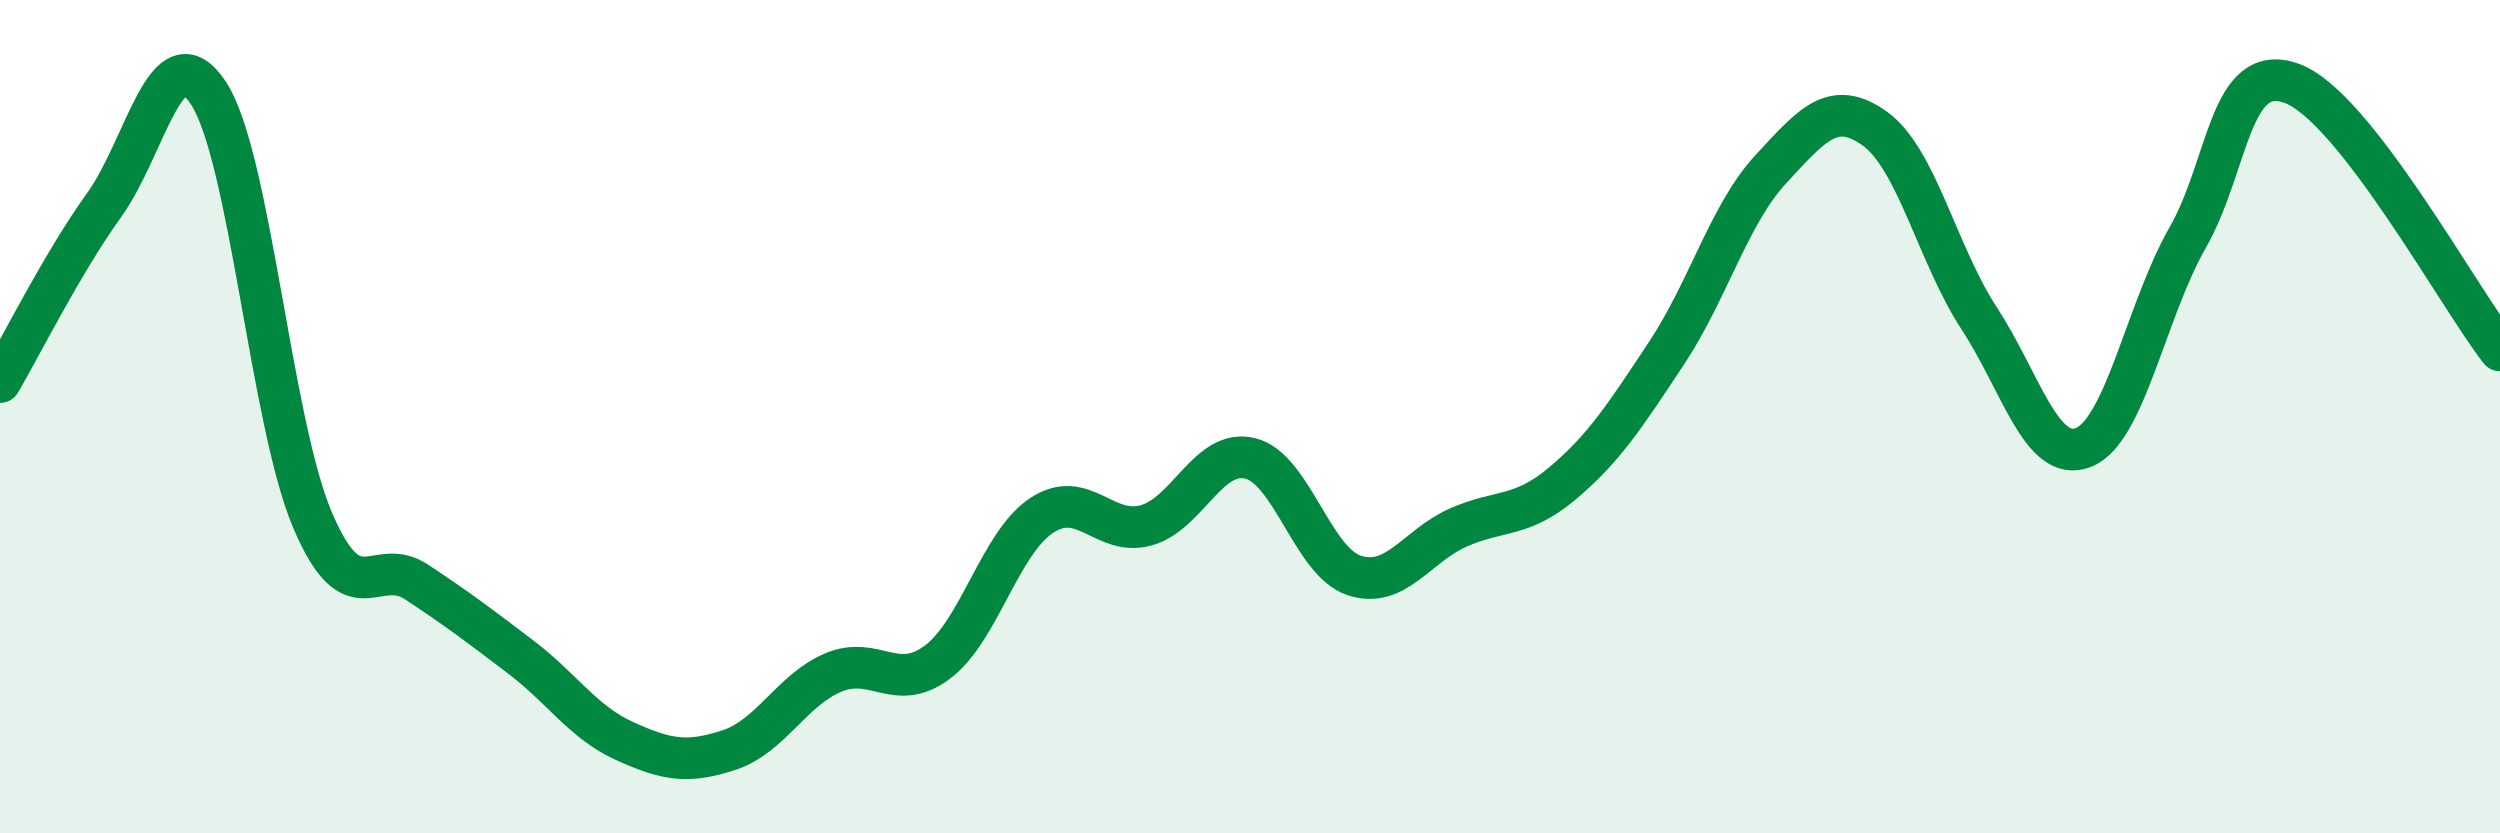
    <svg width="60" height="20" viewBox="0 0 60 20" xmlns="http://www.w3.org/2000/svg">
      <path
        d="M 0,9.17 C 0.5,8.32 1.5,6.31 2.5,4.92 C 3.5,3.53 4,0.72 5,2.23 C 6,3.74 6.5,10.13 7.5,12.48 C 8.5,14.83 9,13.31 10,13.97 C 11,14.63 11.5,15.01 12.5,15.77 C 13.5,16.53 14,17.34 15,17.79 C 16,18.24 16.5,18.33 17.5,18 C 18.5,17.67 19,16.56 20,16.14 C 21,15.72 21.5,16.64 22.5,15.89 C 23.5,15.14 24,13.03 25,12.37 C 26,11.71 26.5,12.88 27.5,12.61 C 28.5,12.34 29,10.76 30,11 C 31,11.24 31.5,13.48 32.5,13.81 C 33.5,14.14 34,13.1 35,12.66 C 36,12.22 36.5,12.44 37.5,11.6 C 38.5,10.76 39,9.98 40,8.47 C 41,6.96 41.5,5.14 42.5,4.06 C 43.5,2.98 44,2.37 45,3.09 C 46,3.81 46.5,6.11 47.5,7.64 C 48.5,9.17 49,11.13 50,10.74 C 51,10.35 51.5,7.46 52.5,5.71 C 53.5,3.96 53.5,1.46 55,2 C 56.5,2.54 59,7.13 60,8.41L60 20L0 20Z"
        fill="#008740"
        opacity="0.1"
        stroke-linecap="round"
        stroke-linejoin="round"
      />
      <path
        d="M 0,9.17 C 0.5,8.32 1.5,6.31 2.5,4.92 C 3.5,3.53 4,0.72 5,2.23 C 6,3.74 6.5,10.13 7.5,12.48 C 8.5,14.83 9,13.31 10,13.97 C 11,14.63 11.5,15.01 12.5,15.77 C 13.5,16.53 14,17.34 15,17.79 C 16,18.24 16.5,18.33 17.5,18 C 18.5,17.67 19,16.56 20,16.14 C 21,15.72 21.5,16.64 22.5,15.89 C 23.5,15.14 24,13.03 25,12.37 C 26,11.71 26.5,12.88 27.5,12.61 C 28.5,12.34 29,10.76 30,11 C 31,11.24 31.5,13.48 32.5,13.81 C 33.5,14.14 34,13.1 35,12.66 C 36,12.22 36.5,12.44 37.5,11.6 C 38.5,10.76 39,9.98 40,8.47 C 41,6.96 41.5,5.14 42.5,4.06 C 43.5,2.98 44,2.37 45,3.09 C 46,3.81 46.5,6.11 47.5,7.64 C 48.5,9.17 49,11.13 50,10.74 C 51,10.35 51.5,7.46 52.5,5.71 C 53.5,3.96 53.5,1.46 55,2 C 56.5,2.54 59,7.13 60,8.41"
        stroke="#008740"
        stroke-width="1"
        fill="none"
        stroke-linecap="round"
        stroke-linejoin="round"
      />
    </svg>
  